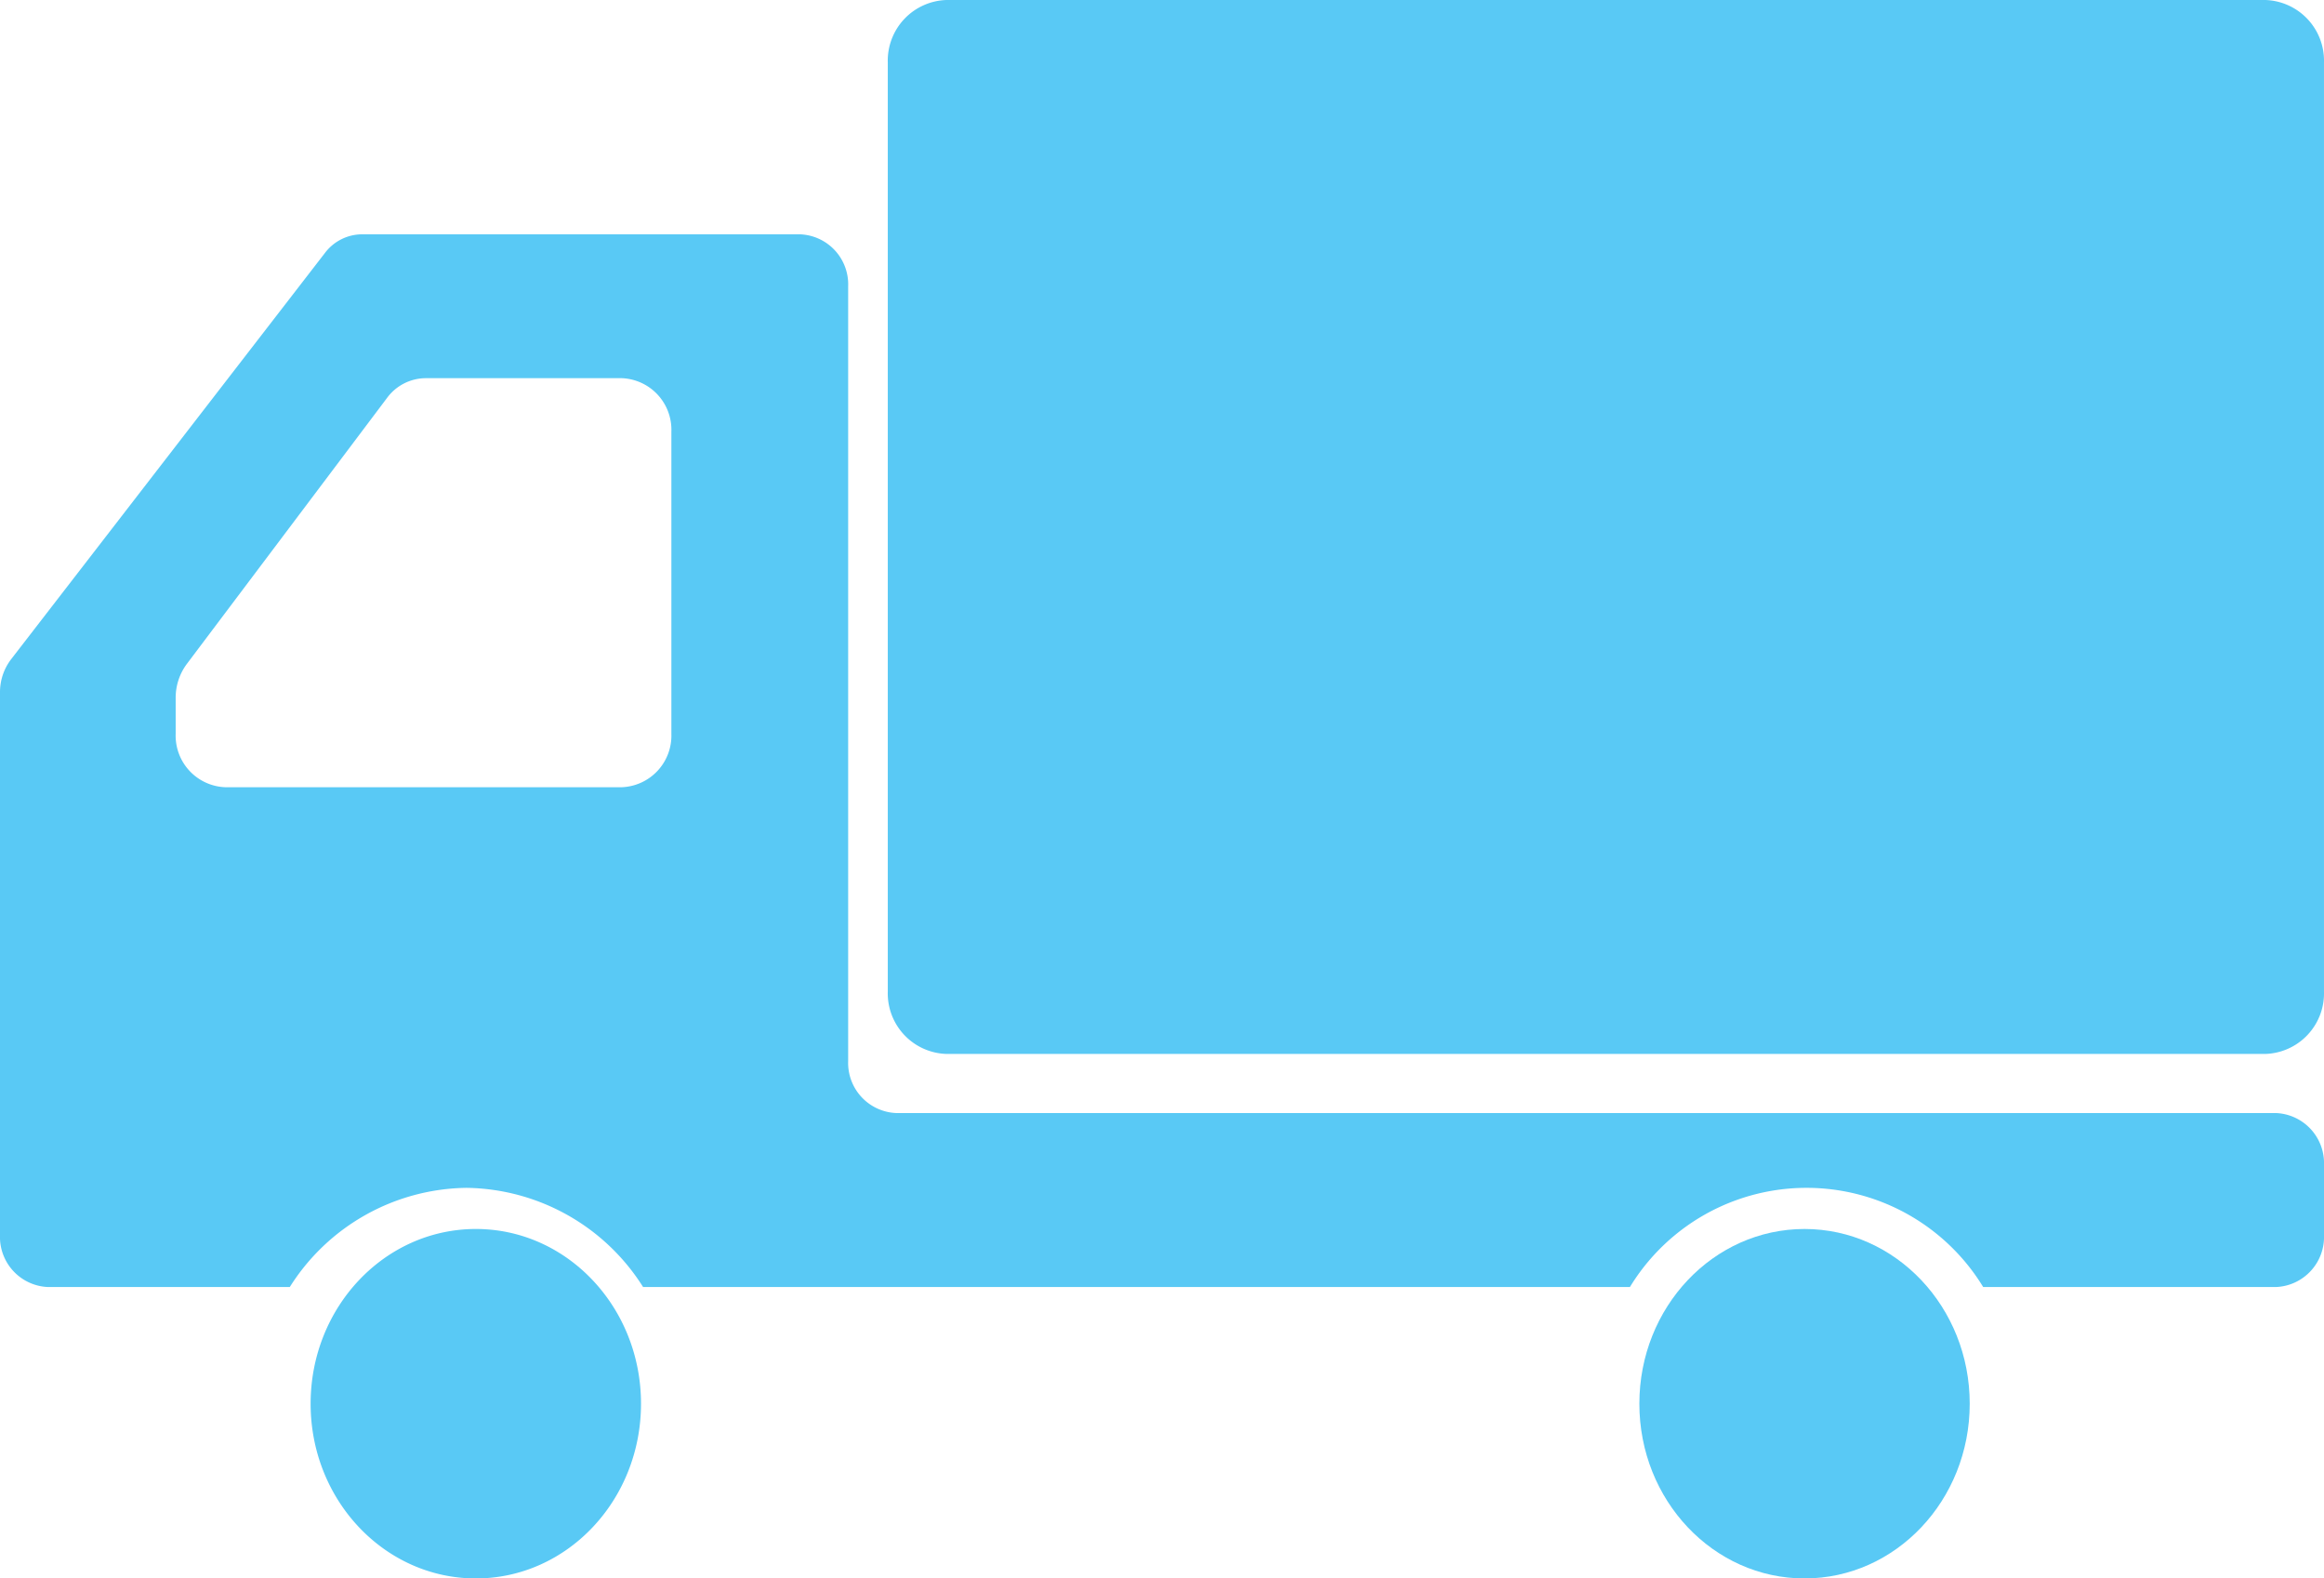 <svg xmlns="http://www.w3.org/2000/svg" width="146.762" height="99.65" viewBox="0 0 146.762 99.65"><path d="M143.045 0H59.78a3.829 3.829 0 0 0-3.716 3.933v58.676a3.824 3.824 0 0 0 3.716 3.928h83.265a3.824 3.824 0 0 0 3.716-3.928V3.933A3.829 3.829 0 0 0 143.045 0ZM30.052 77.588c-5.762 0-10.436 4.935-10.436 11.03S24.29 99.65 30.052 99.65 40.48 94.71 40.48 88.618s-4.669-11.03-10.428-11.03Z" fill="#59c9f5"/><path d="M143.726 70.269H56.6a3.167 3.167 0 0 1-3.038-3.277V18.07a3.162 3.162 0 0 0-3.038-3.277H22.849a2.951 2.951 0 0 0-2.329 1.177L.7 41.622a3.423 3.423 0 0 0-.7 2.095v34.262a3.162 3.162 0 0 0 3.036 3.274H18.3a13.383 13.383 0 0 1 11.157-6.262 13.386 13.386 0 0 1 11.155 6.262h62.318a13.066 13.066 0 0 1 22.31 0h18.482a3.163 3.163 0 0 0 3.04-3.274v-4.437a3.164 3.164 0 0 0-3.036-3.273ZM11.094 46.322v-2.267a3.567 3.567 0 0 1 .7-2.133l12.648-16.8a3.053 3.053 0 0 1 2.43-1.247h12.392a3.26 3.26 0 0 1 3.134 3.375v19.074a3.261 3.261 0 0 1-3.134 3.375H14.223a3.26 3.26 0 0 1-3.129-3.377Z" fill="#59c9f5"/><path d="M113.958 77.588c-5.762 0-10.431 4.935-10.431 11.03s4.67 11.032 10.431 11.032 10.431-4.94 10.431-11.032-4.673-11.03-10.431-11.03Z" fill="#59c9f5"/></svg>